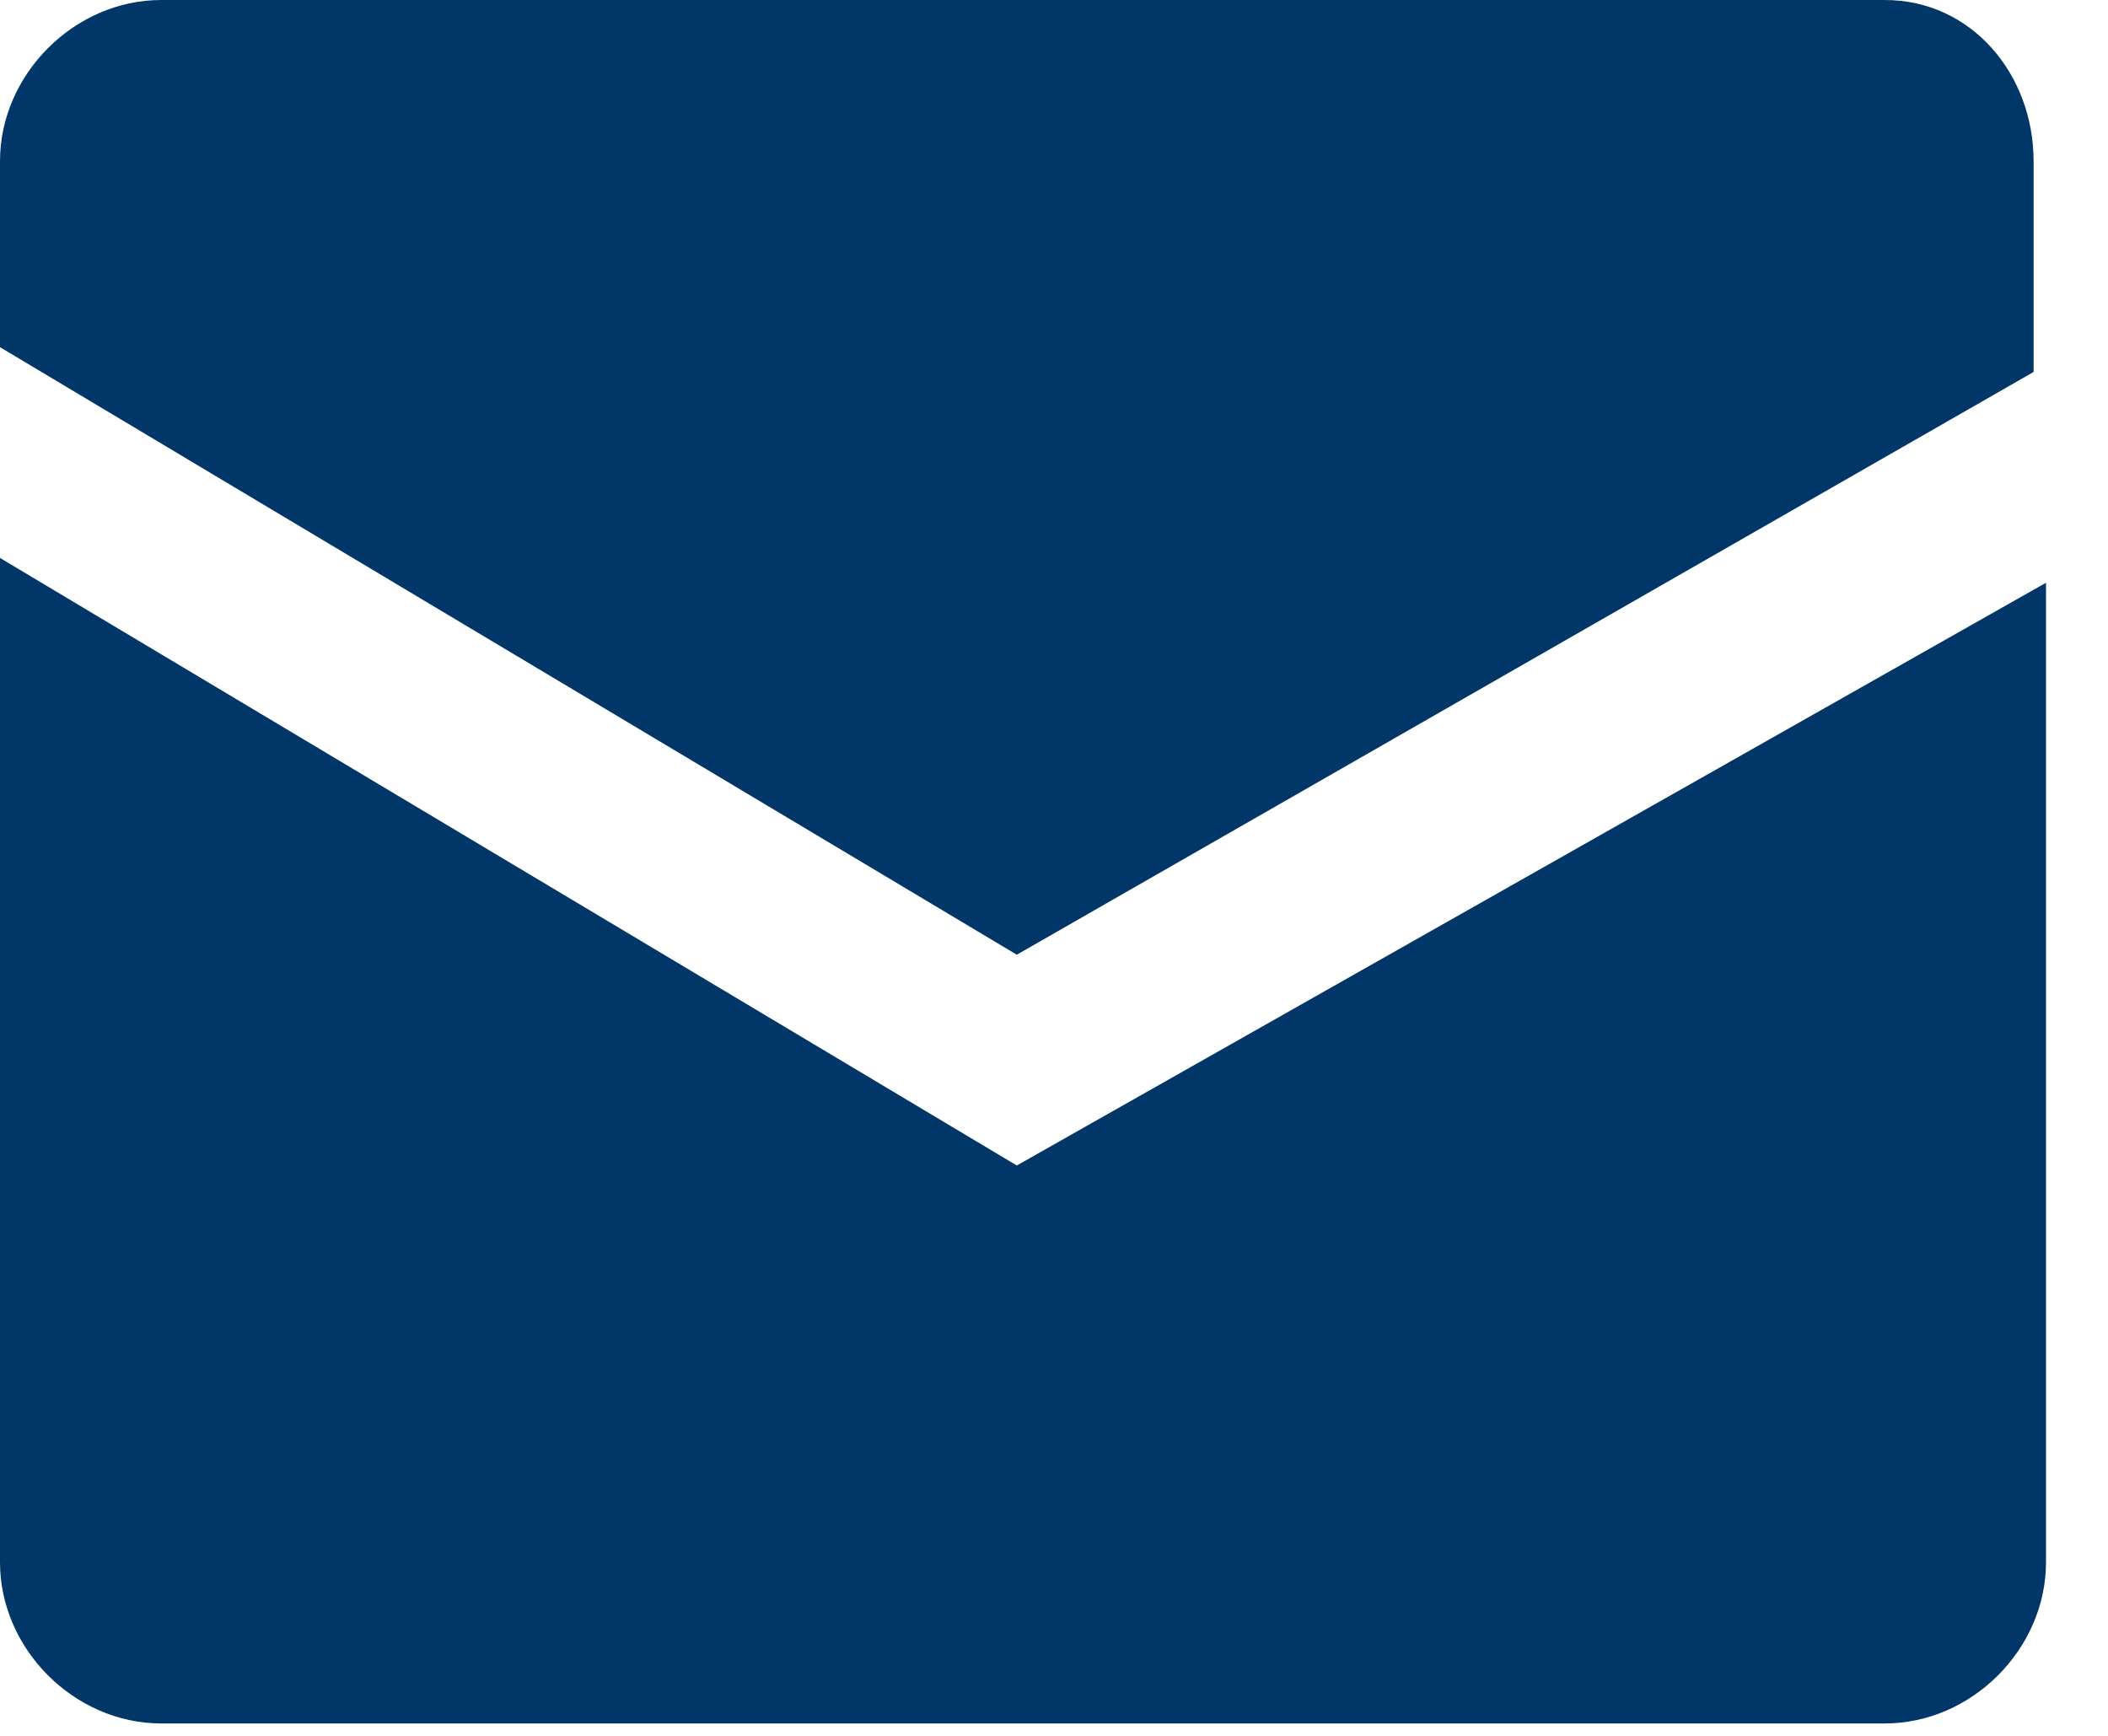 <?xml version="1.0" encoding="utf-8"?>
<!-- Generator: Adobe Illustrator 26.2.1, SVG Export Plug-In . SVG Version: 6.00 Build 0)  -->
<svg version="1.1" id="Layer_1" xmlns="http://www.w3.org/2000/svg" xmlns:xlink="http://www.w3.org/1999/xlink" x="0px" y="0px"
	 viewBox="0 0 17 14" style="enable-background:new 0 0 17 14;" xml:space="preserve">
<style type="text/css">
	.st0{fill-rule:evenodd;clip-rule:evenodd;fill:#013668;}
</style>
<desc>Created with Sketch.</desc>
<g id="Symbols">
	<g id="Mobile-Footer" transform="translate(-269, -1163)">
		<g id="Group-8">
			<g id="Group-2-Copy-3" transform="translate(269, 1163)">
				<path id="Fill-600" class="st0" d="M15.2,0H1.3C0.6,0,0,0.6,0,1.3v1.5l8.2,4.9L16.4,3V1.3C16.4,0.6,15.9,0,15.2,0"/>
				<path id="Fill-601" class="st0" d="M0,4.5v8.1c0,0.7,0.6,1.3,1.3,1.3h13.9c0.7,0,1.3-0.6,1.3-1.3V4.7L8.2,9.4L0,4.5"/>
			</g>
		</g>
	</g>
</g>
</svg>
